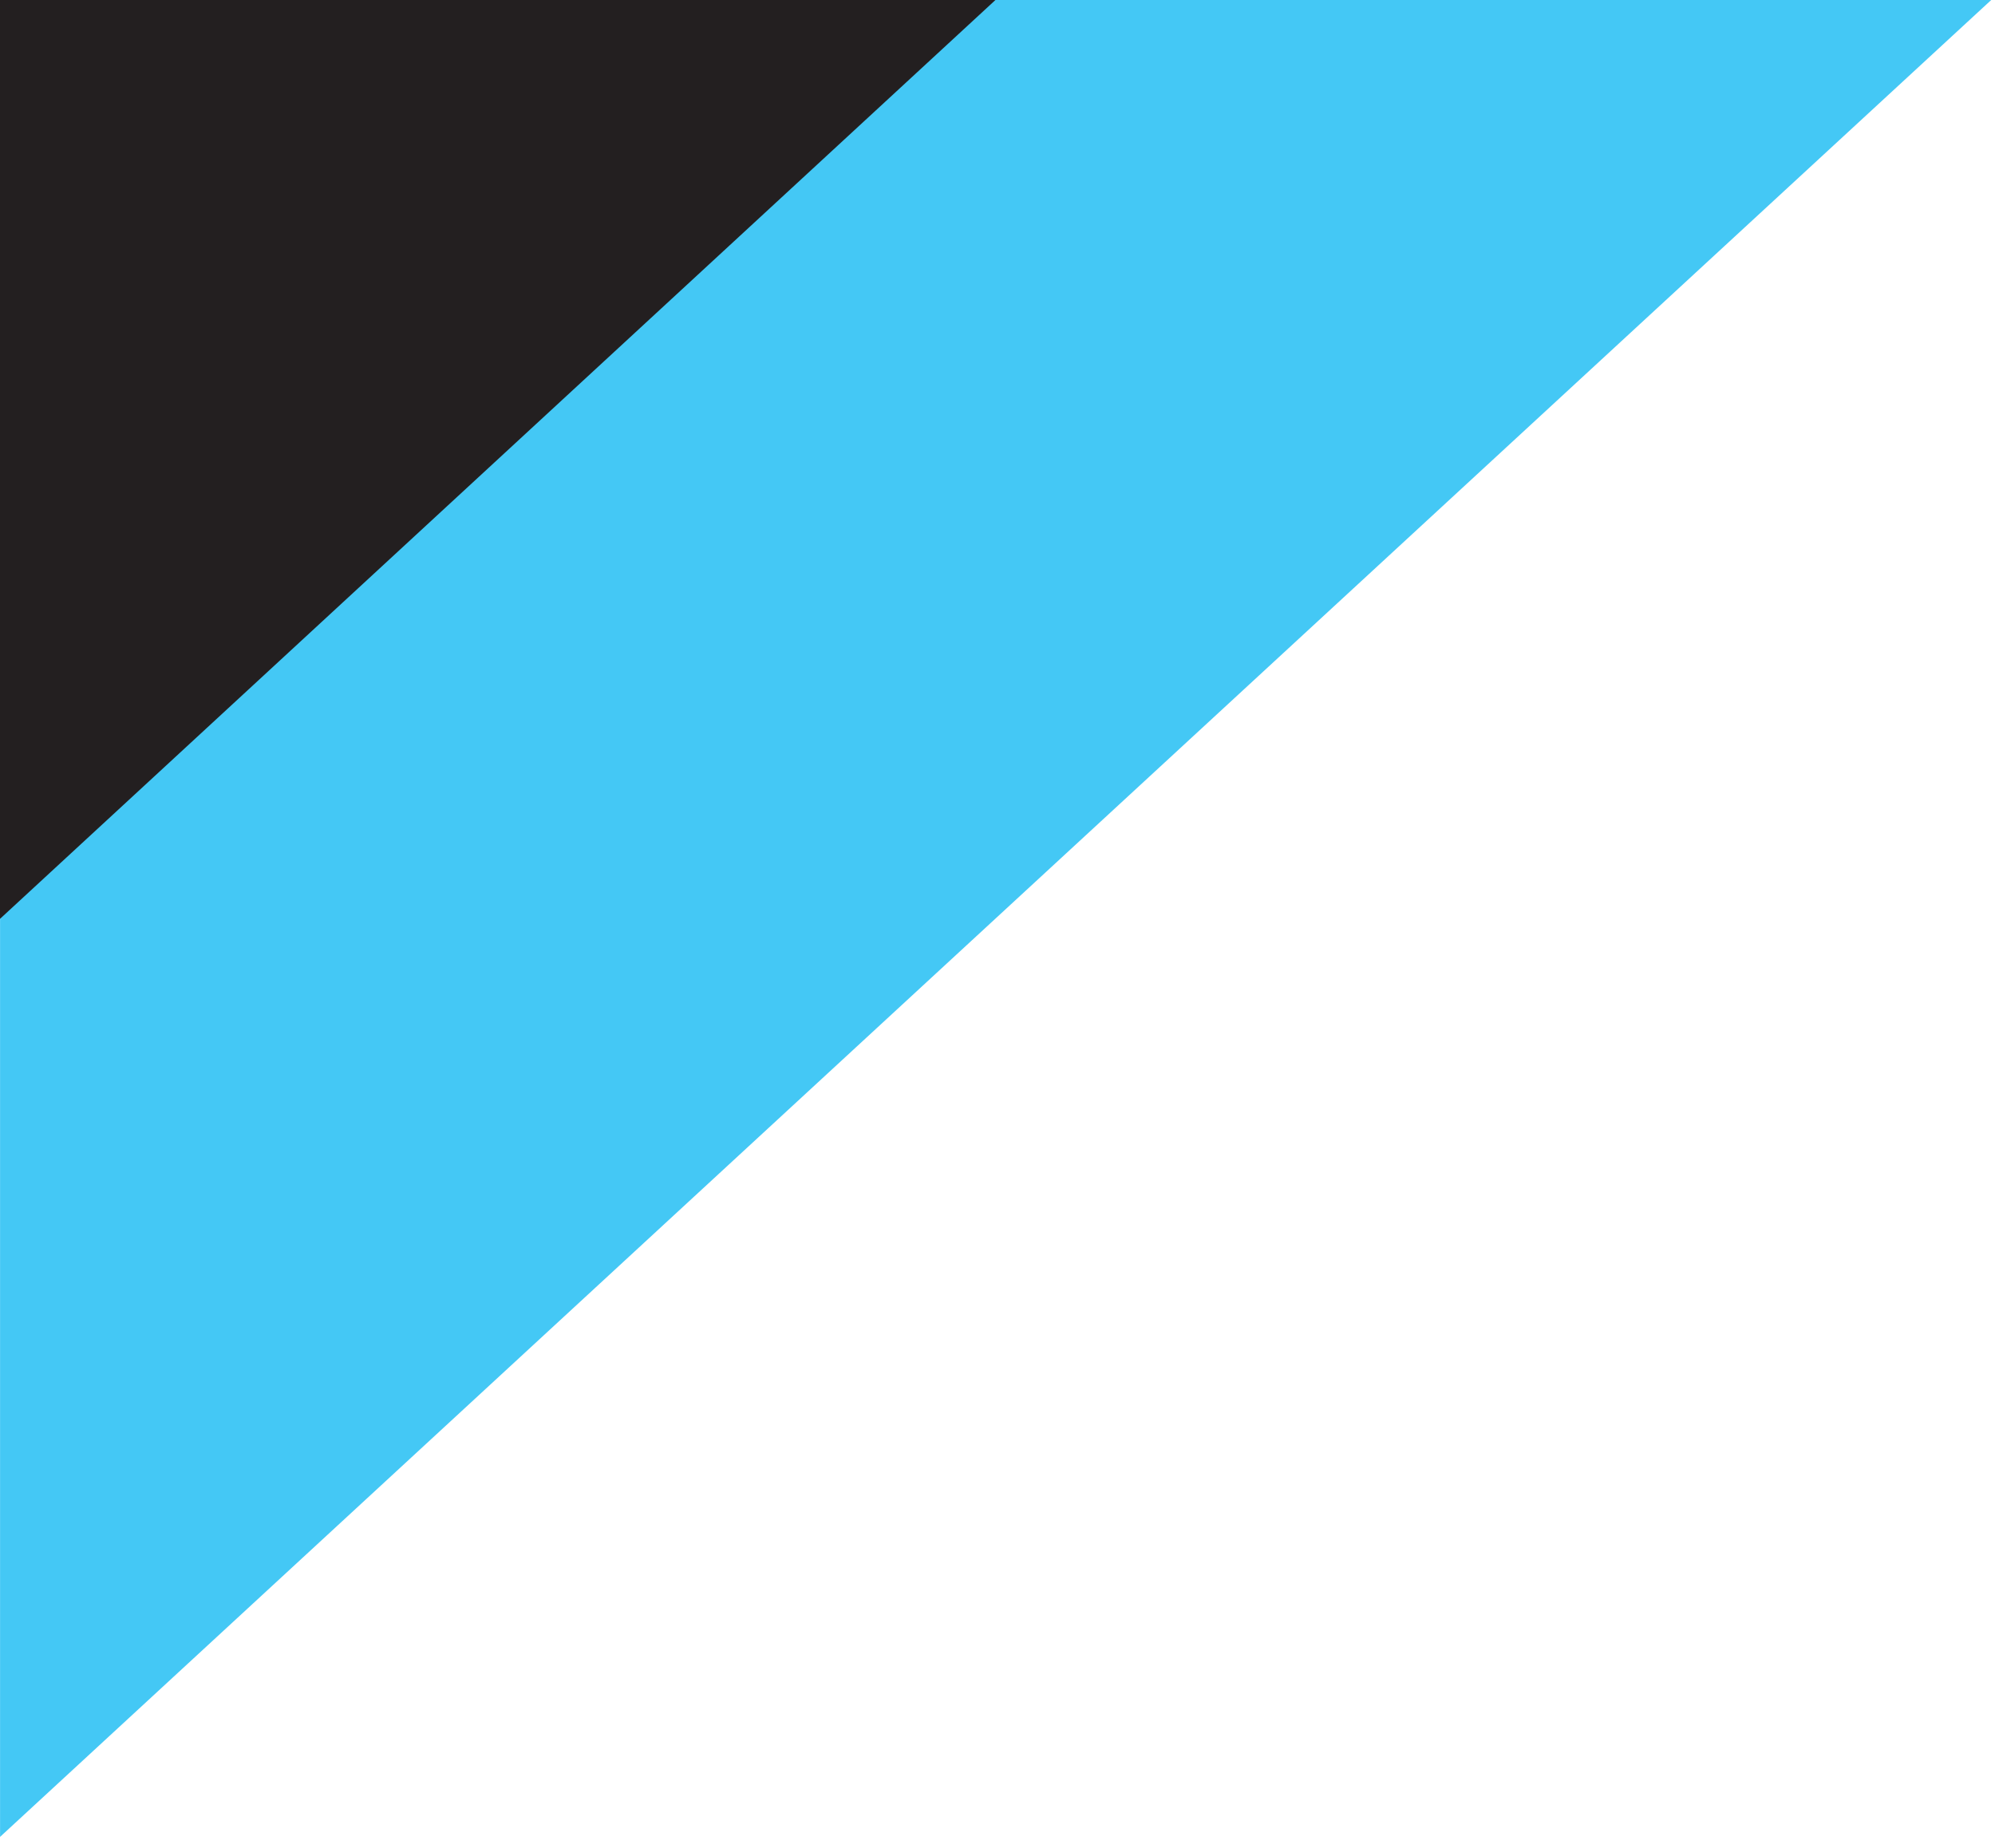<?xml version="1.0" encoding="UTF-8"?>
<svg width="68px" height="63px" viewBox="0 0 68 63" version="1.1" xmlns="http://www.w3.org/2000/svg" xmlns:xlink="http://www.w3.org/1999/xlink">
    <title>DAIKIN_logo</title>
    <g id="tmp" stroke="none" stroke-width="1" fill="none" fill-rule="evenodd">
        <g id="DAIKIN_logo" fill-rule="nonzero">
            <g id="g53028" transform="translate(33.937, 31.308) scale(-1, 1) rotate(-180) translate(-33.937, -31.308) translate(0.002, 0)" fill="#44C8F5">
                <polyline id="path53030" points="67.87 62.617 0 62.617 0 0 67.87 62.617"></polyline>
            </g>
            <g id="g53032" transform="translate(16.965, 15.661) scale(-1, 1) rotate(-180) translate(-16.965, -15.661) " fill="#231F20">
                <polyline id="path53034" points="33.931 31.323 0 31.323 0 0 33.931 31.323"></polyline>
            </g>
        </g>
    </g>
</svg>